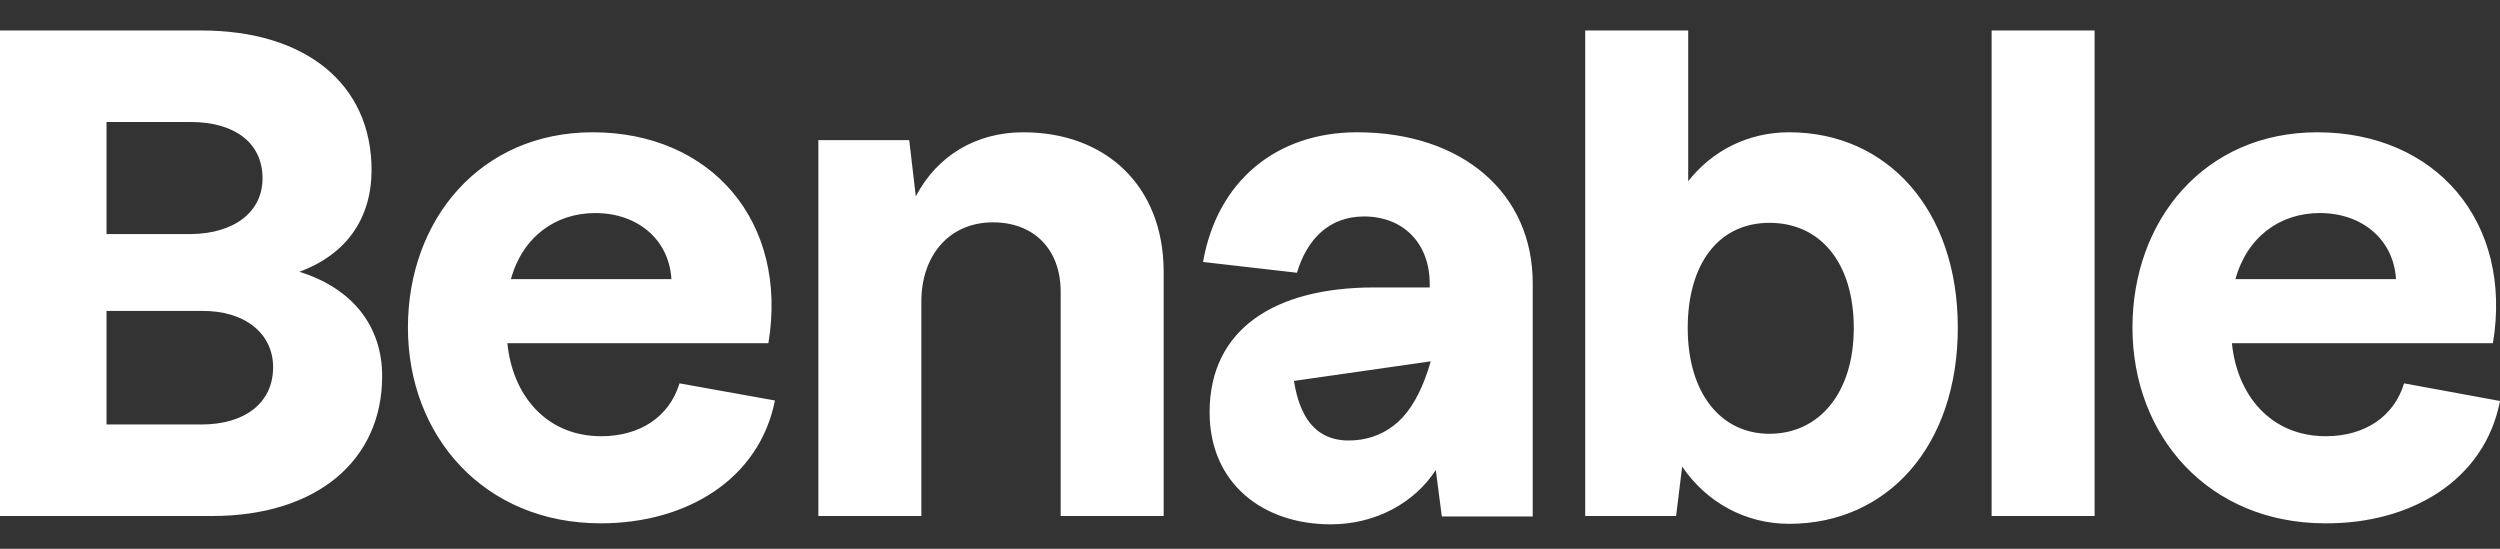 <svg width="82" height="18" viewBox="0 0 82 18" fill="none" xmlns="http://www.w3.org/2000/svg">
<rect x="0" y="0" width="82" height="18" fill="#333333" stroke="none"/>
<path d="M19.722 14.308C17.9 14.308 16.807 12.944 16.642 11.258H25.203C25.865 7.277 23.332 4.339 19.44 4.339C15.748 4.339 13.38 7.213 13.38 10.744C13.38 14.308 15.88 17.165 19.705 17.165C22.52 17.165 24.905 15.721 25.418 13.136L22.288 12.574C21.957 13.666 20.997 14.308 19.722 14.308ZM19.523 6.988C20.897 6.988 21.941 7.839 22.023 9.155H16.758C17.139 7.774 18.215 6.988 19.523 6.988ZM9.819 8.914C11.393 8.336 12.187 7.132 12.187 5.575C12.187 2.766 10.035 1 6.607 1H0V16.925H6.955C10.383 16.925 12.535 15.111 12.535 12.334C12.535 10.712 11.575 9.46 9.819 8.914ZM3.494 4.002H6.259C7.683 4.002 8.611 4.676 8.611 5.848C8.611 6.956 7.683 7.662 6.259 7.678H3.494V4.002ZM6.607 13.923H3.494V10.198H6.607C8.031 10.182 8.958 10.937 8.958 12.044C8.958 13.216 8.031 13.923 6.607 13.923ZM44.511 4.339C41.878 4.339 39.924 5.928 39.46 8.593L42.54 8.946C42.871 7.839 43.6 7.1 44.742 7.1C46.001 7.1 46.895 7.951 46.895 9.315V9.428H45.074C41.795 9.428 39.675 10.808 39.675 13.521C39.675 15.865 41.431 17.198 43.649 17.198C45.123 17.198 46.398 16.491 47.094 15.416L47.292 16.941H50.273V9.315C50.29 6.362 47.988 4.339 44.511 4.339ZM46.001 13.698C45.62 14.099 45.156 14.34 44.626 14.42C43.385 14.597 42.672 13.955 42.441 12.494L46.928 11.852C46.696 12.671 46.382 13.281 46.001 13.698ZM78.854 12.574C78.523 13.666 77.562 14.308 76.287 14.308C74.466 14.308 73.373 12.944 73.207 11.258H81.768C82.43 7.277 79.897 4.339 76.006 4.339C72.313 4.339 69.945 7.213 69.945 10.744C69.945 14.308 72.445 17.165 76.271 17.165C79.102 17.181 81.503 15.737 82 13.152L78.854 12.574ZM76.088 6.988C77.463 6.988 78.506 7.839 78.589 9.155H73.323C73.704 7.774 74.78 6.988 76.088 6.988ZM38.168 8.882V16.925H34.79V9.572C34.79 8.16 33.896 7.293 32.572 7.293C31.114 7.293 30.22 8.4 30.22 9.893V16.925H26.842V4.596H29.823L30.038 6.442C30.733 5.11 32.008 4.339 33.565 4.339C36.264 4.339 38.152 6.089 38.168 8.882ZM65.325 1H68.703V16.925H65.325V1ZM58.685 4.339C57.344 4.339 56.168 4.933 55.373 5.944V1H51.995V16.925H54.976L55.175 15.303C55.969 16.475 57.244 17.181 58.685 17.181C61.897 17.181 64.216 14.645 64.216 10.744C64.216 6.875 61.897 4.339 58.685 4.339ZM58.039 14.228C56.416 14.228 55.357 12.863 55.357 10.76C55.357 8.657 56.367 7.309 58.039 7.309C59.712 7.309 60.804 8.625 60.804 10.76C60.804 12.895 59.662 14.228 58.039 14.228Z" fill="white"/>
</svg>
